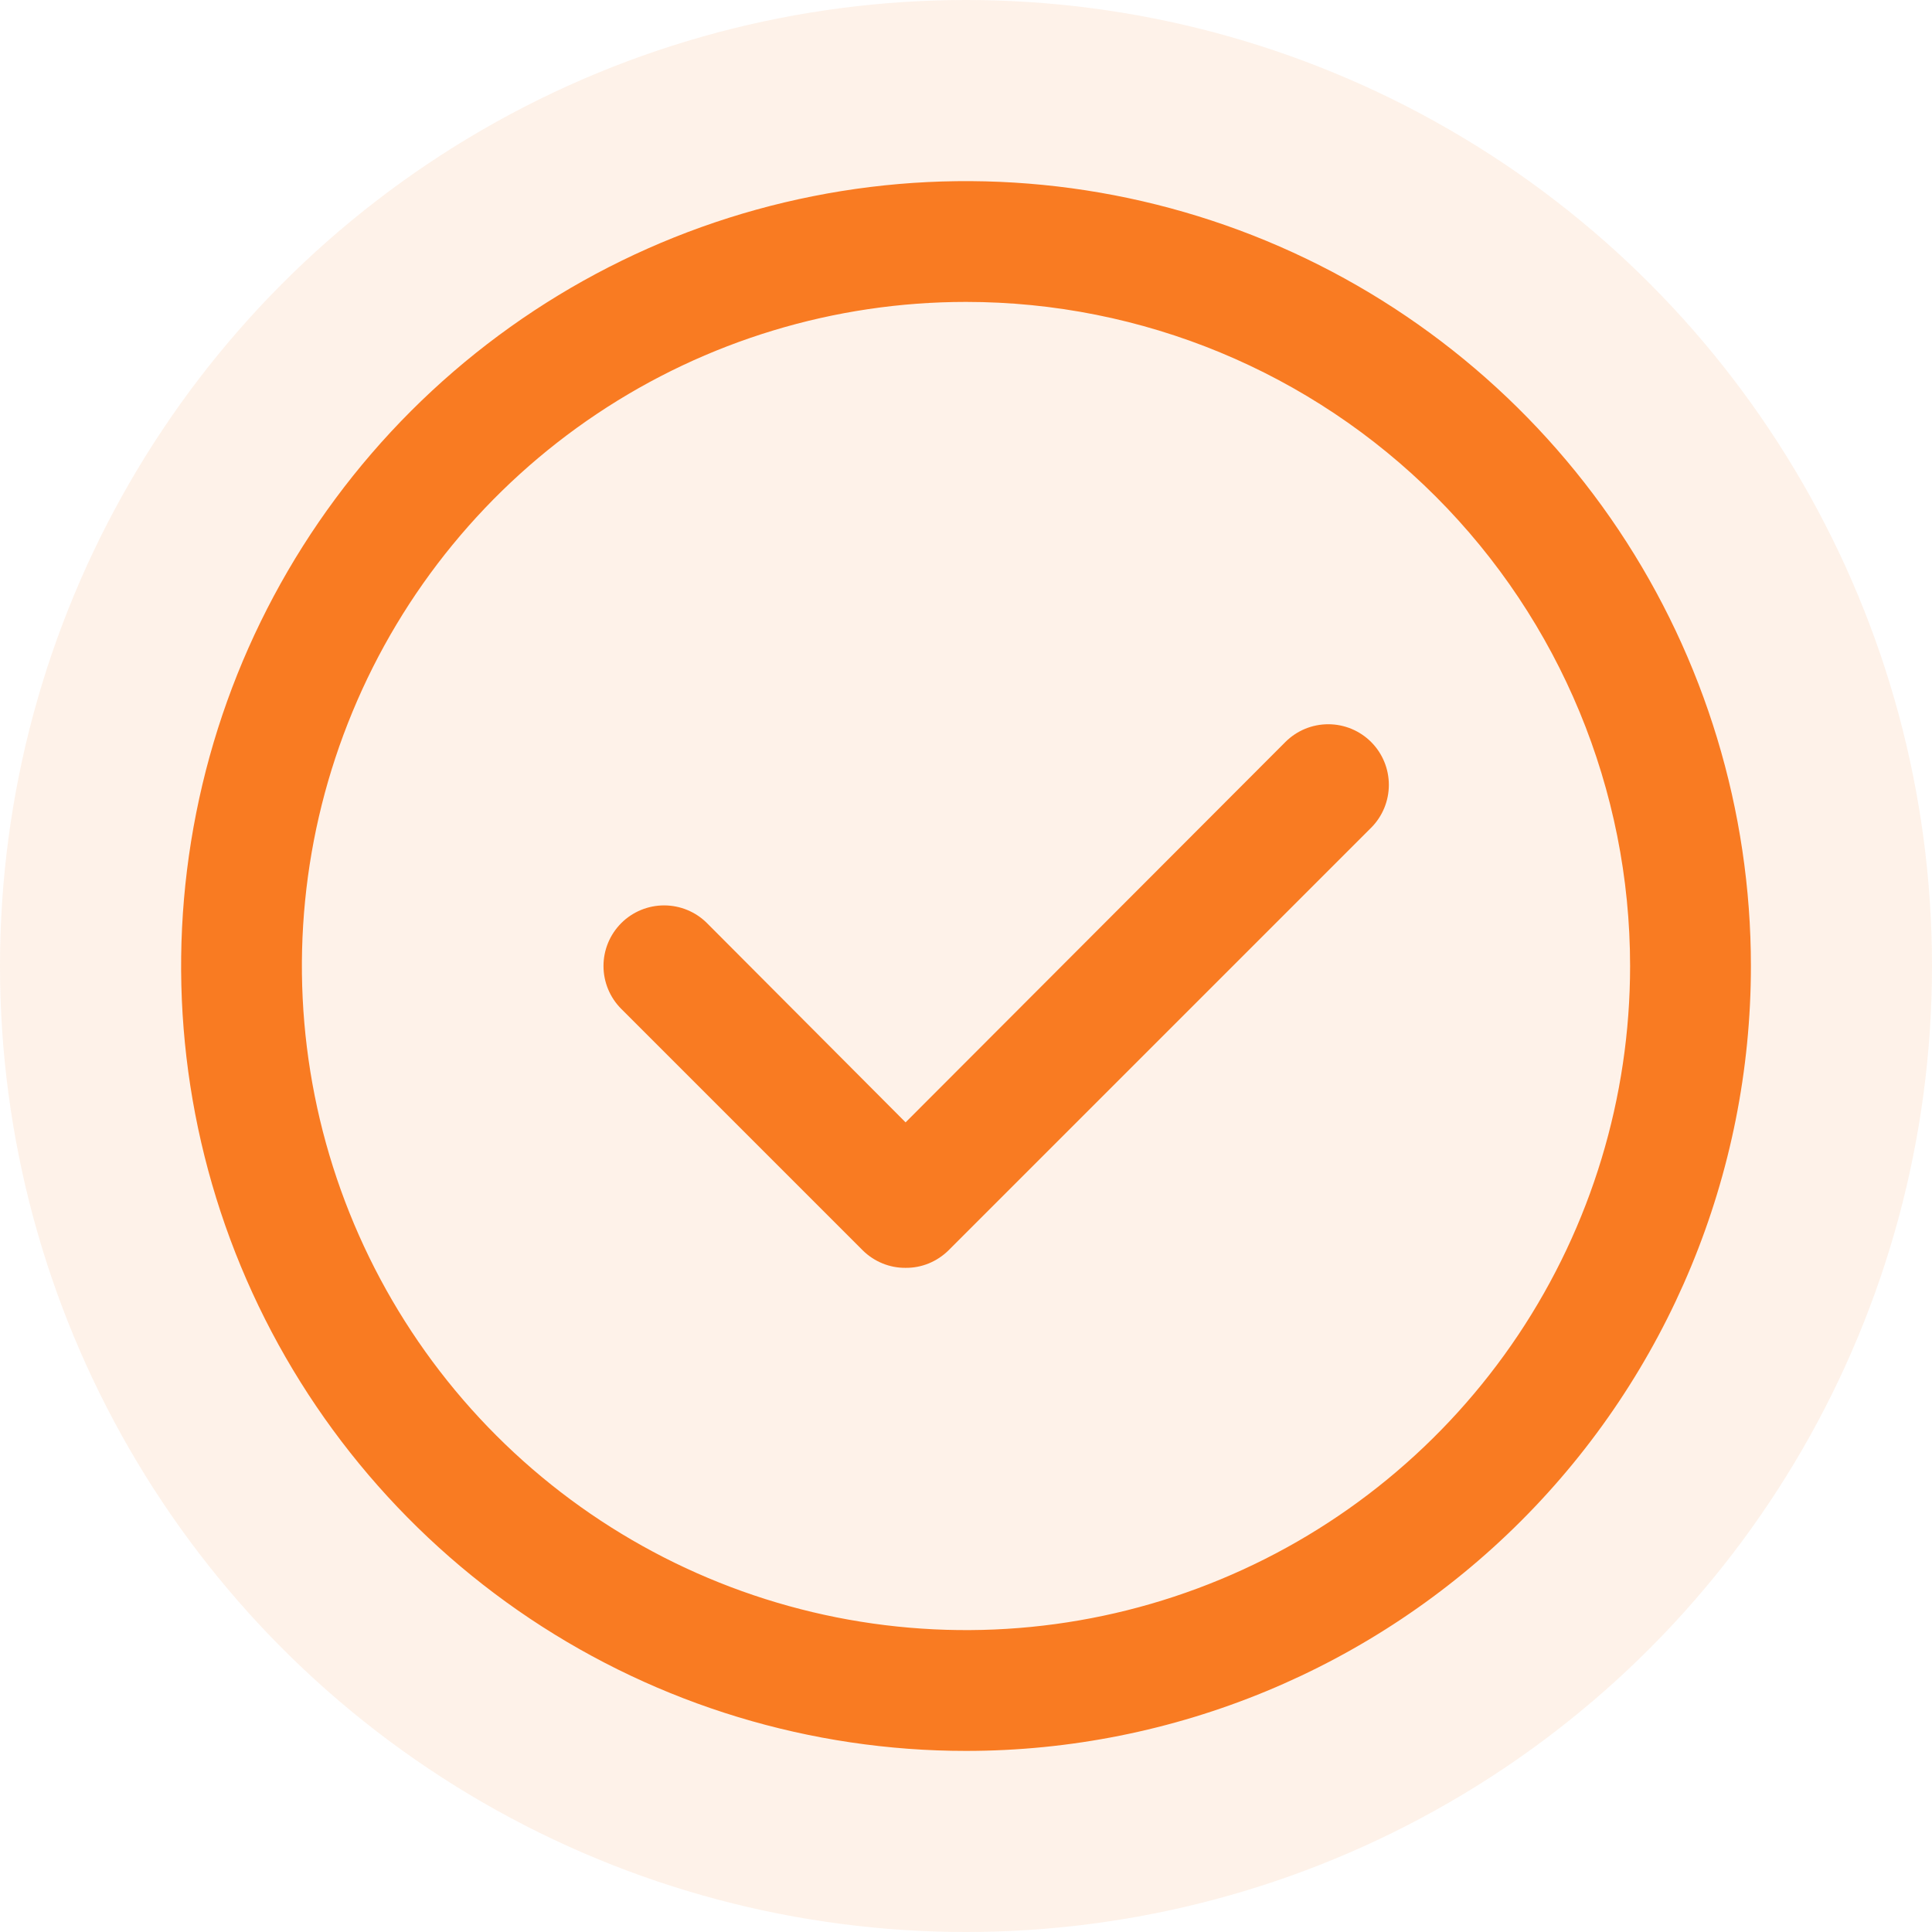 <svg width="30" height="30" viewBox="0 0 30 30" fill="none" xmlns="http://www.w3.org/2000/svg">
<circle cx="15" cy="15" r="15" fill="#F97B22" fill-opacity="0.1"/>
<g clip-path="url(#clip0_1726_25579)">
<path d="M14.062 19.687C13.939 19.688 13.817 19.665 13.703 19.618C13.588 19.571 13.484 19.502 13.397 19.416L9.647 15.666C9.47 15.489 9.371 15.25 9.371 15C9.371 14.75 9.47 14.511 9.647 14.334C9.823 14.158 10.063 14.059 10.312 14.059C10.562 14.059 10.802 14.158 10.978 14.334L14.062 17.428L19.959 11.522C20.136 11.345 20.375 11.246 20.625 11.246C20.875 11.246 21.114 11.345 21.291 11.522C21.467 11.698 21.566 11.938 21.566 12.187C21.566 12.437 21.467 12.677 21.291 12.853L14.728 19.416C14.64 19.502 14.537 19.571 14.422 19.618C14.308 19.665 14.186 19.688 14.062 19.687Z" fill="#F97B22"/>
<path d="M15 27.188C12.589 27.188 10.233 26.473 8.229 25.134C6.225 23.794 4.663 21.891 3.74 19.664C2.818 17.437 2.576 14.986 3.047 12.622C3.517 10.258 4.678 8.087 6.382 6.382C8.087 4.678 10.258 3.517 12.622 3.047C14.986 2.576 17.437 2.818 19.664 3.74C21.891 4.663 23.794 6.225 25.134 8.229C26.473 10.233 27.188 12.589 27.188 15C27.188 18.232 25.904 21.332 23.618 23.618C21.332 25.904 18.232 27.188 15 27.188ZM15 4.688C12.96 4.688 10.967 5.292 9.271 6.425C7.575 7.559 6.253 9.169 5.473 11.054C4.692 12.938 4.488 15.011 4.886 17.012C5.284 19.012 6.266 20.85 7.708 22.292C9.15 23.734 10.988 24.716 12.988 25.114C14.989 25.512 17.062 25.308 18.946 24.527C20.831 23.747 22.441 22.425 23.575 20.729C24.708 19.033 25.312 17.04 25.312 15C25.312 12.265 24.226 9.642 22.292 7.708C20.358 5.774 17.735 4.688 15 4.688Z" fill="#F97B22"/>
</g>
<defs>
<clipPath id="clip0_1726_25579">
<rect width="30" height="30" fill="white"/>
</clipPath>
</defs>
</svg>

